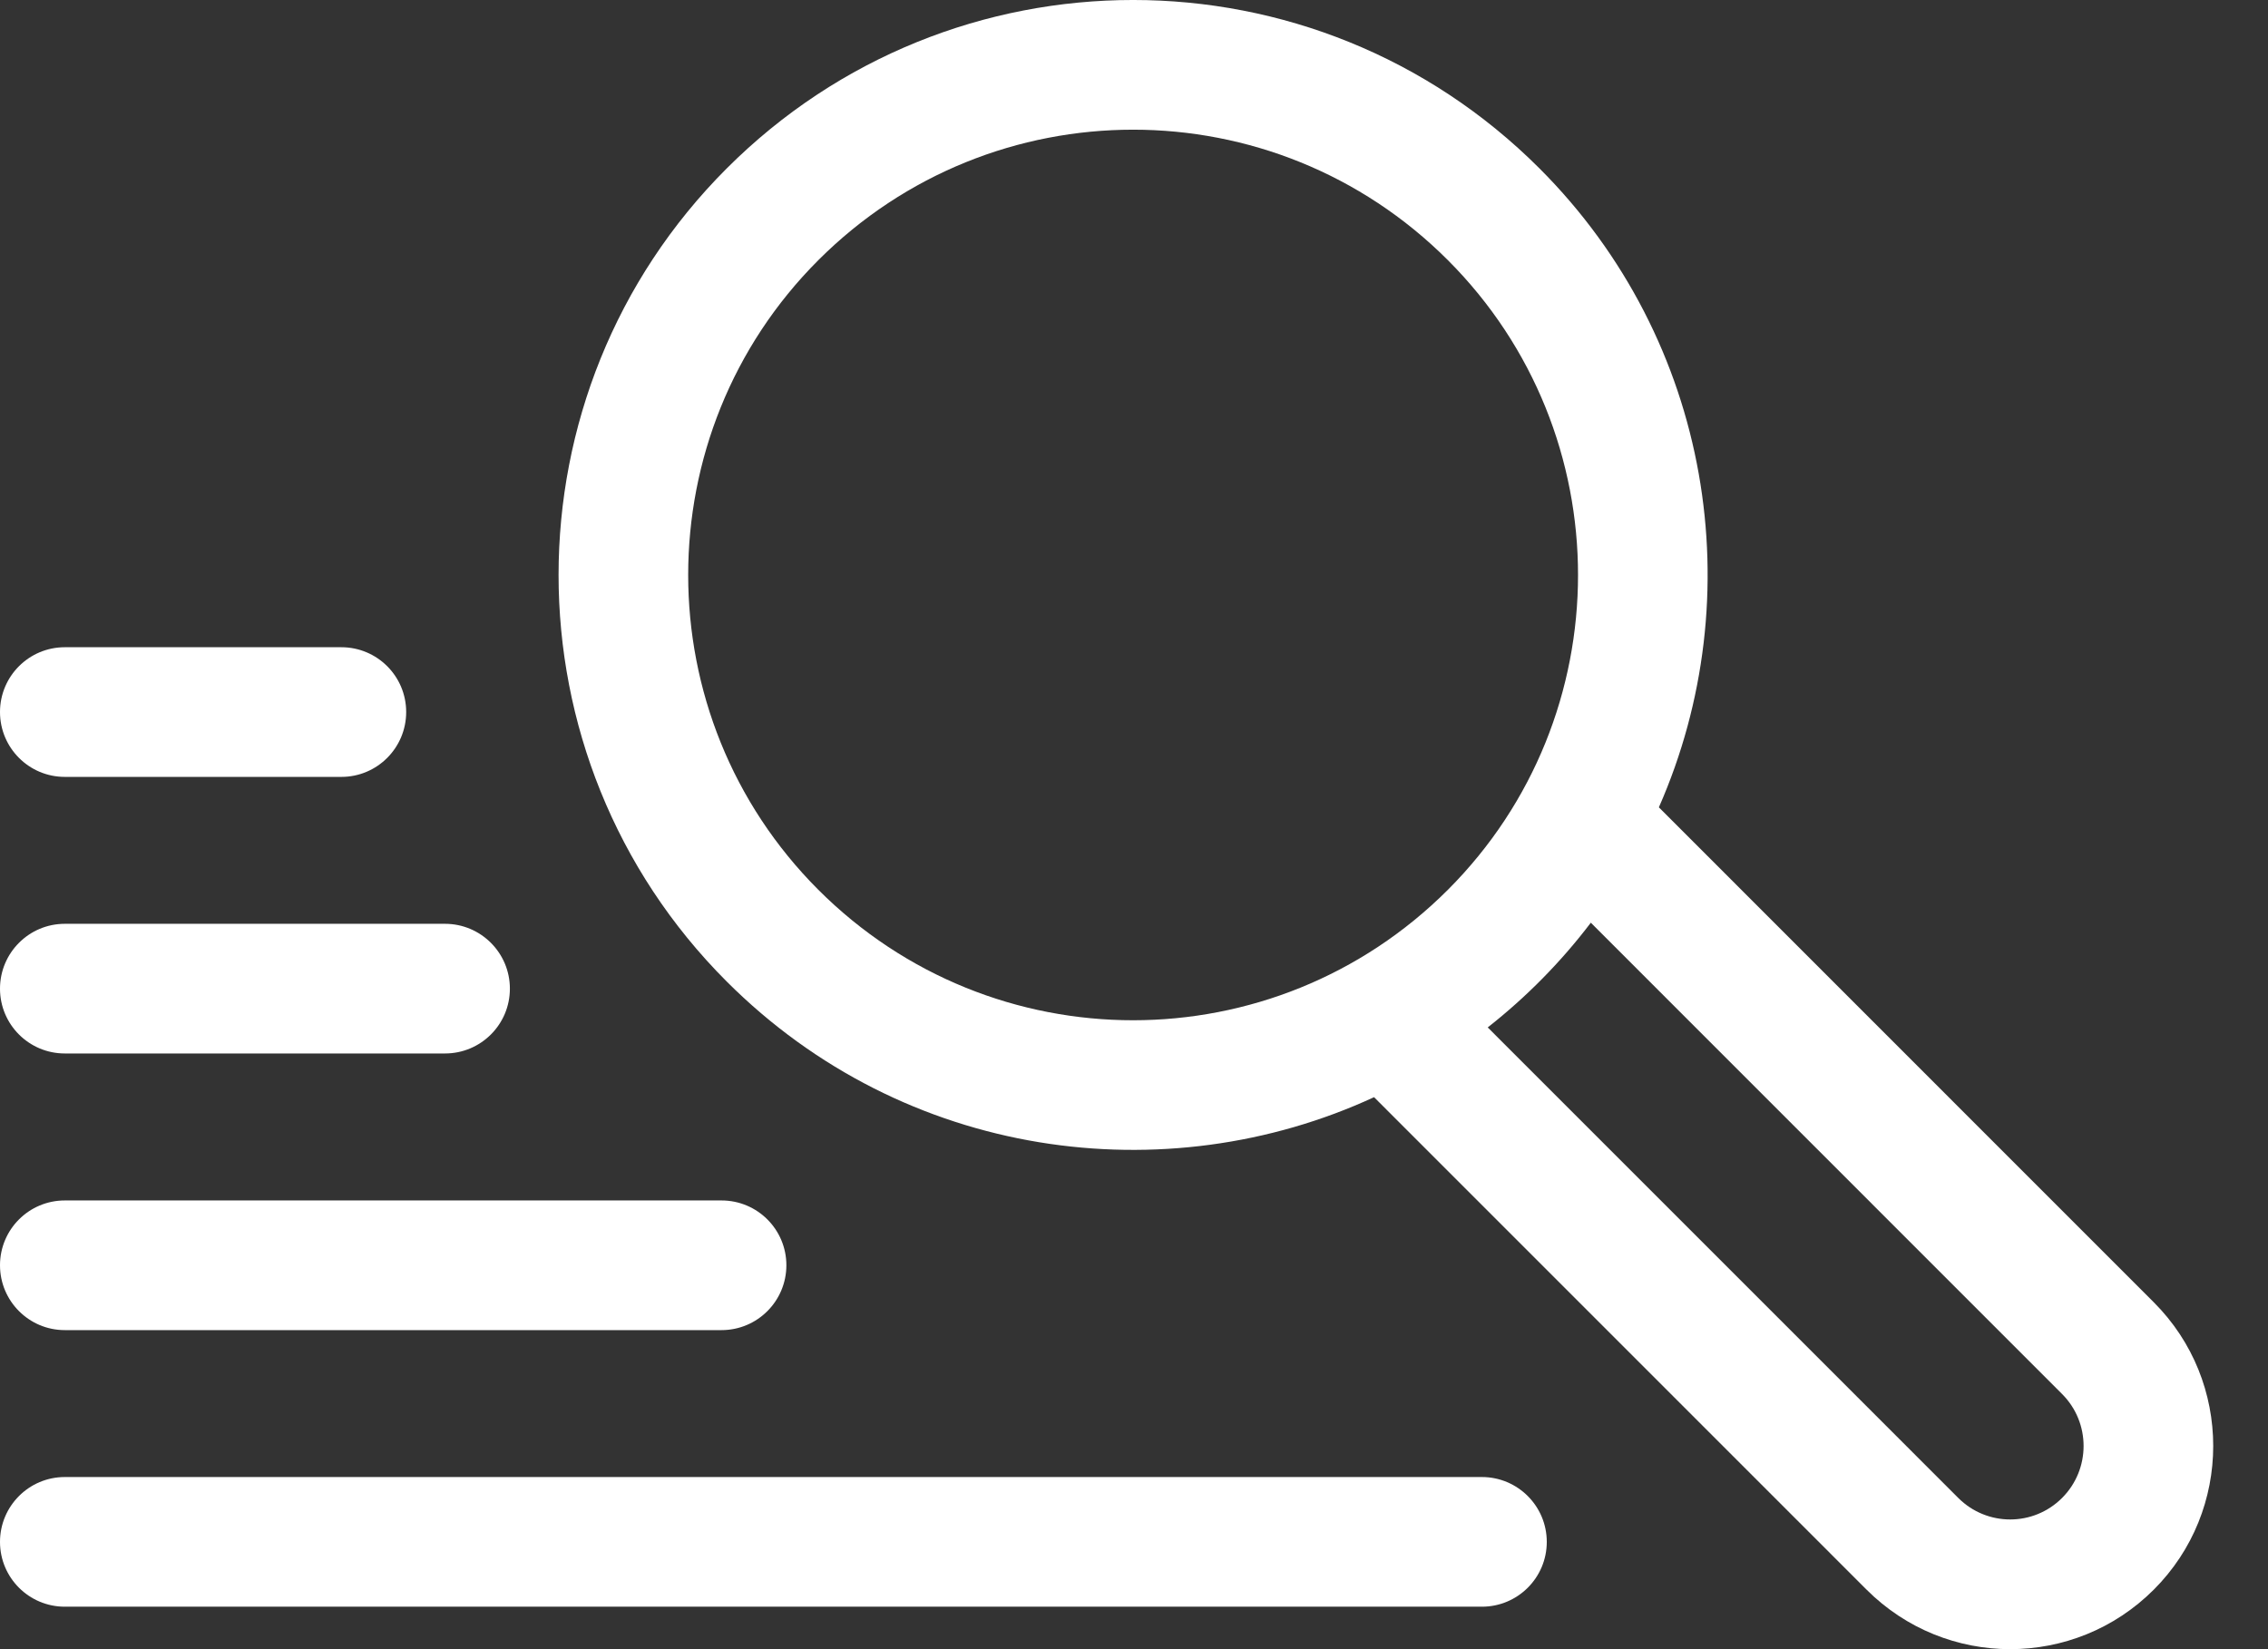<svg width="33" height="24" viewBox="0 0 33 24" fill="none" xmlns="http://www.w3.org/2000/svg">
<rect x="0" y="0" width="33" height="24" fill="#333333" stroke="none"/>
<path d="M31.339 18.953L24.137 11.749C25.488 8.681 24.91 4.962 22.401 2.452C19.133 -0.817 13.842 -0.818 10.573 2.452C7.312 5.714 7.312 11.021 10.573 14.283C13.164 16.875 16.962 17.368 19.993 15.967L27.158 23.133C28.314 24.289 30.184 24.289 31.339 23.133C32.491 21.981 32.491 20.105 31.339 18.953ZM11.907 12.949C9.382 10.423 9.382 6.312 11.907 3.786C14.438 1.255 18.535 1.254 21.067 3.786C23.592 6.312 23.592 10.423 21.067 12.949C18.535 15.48 14.439 15.481 11.907 12.949ZM30.004 21.799C29.587 22.217 28.911 22.217 28.493 21.799L21.647 14.952C22.21 14.509 22.711 14.001 23.147 13.428L30.004 20.287C30.421 20.704 30.421 21.382 30.004 21.799Z" fill="white"/>
<path d="M0.943 11.306H4.967C5.488 11.306 5.91 10.883 5.91 10.362C5.91 9.841 5.488 9.419 4.967 9.419H0.943C0.422 9.419 0 9.841 0 10.362C0 10.883 0.422 11.306 0.943 11.306Z" fill="white"/>
<path d="M0.943 15.331H6.475C6.996 15.331 7.419 14.909 7.419 14.388C7.419 13.867 6.996 13.444 6.475 13.444H0.943C0.422 13.444 0 13.867 0 14.388C0 14.909 0.422 15.331 0.943 15.331Z" fill="white"/>
<path d="M0.943 19.357H10.498C11.02 19.357 11.442 18.934 11.442 18.413C11.442 17.892 11.02 17.47 10.498 17.47H0.943C0.422 17.47 0 17.892 0 18.413C0 18.934 0.422 19.357 0.943 19.357Z" fill="white"/>
<path d="M21.562 21.495H0.943C0.422 21.495 0 21.918 0 22.439C0 22.96 0.422 23.382 0.943 23.382H21.562C22.083 23.382 22.506 22.96 22.506 22.439C22.506 21.918 22.083 21.495 21.562 21.495Z" fill="white"/>
</svg>
